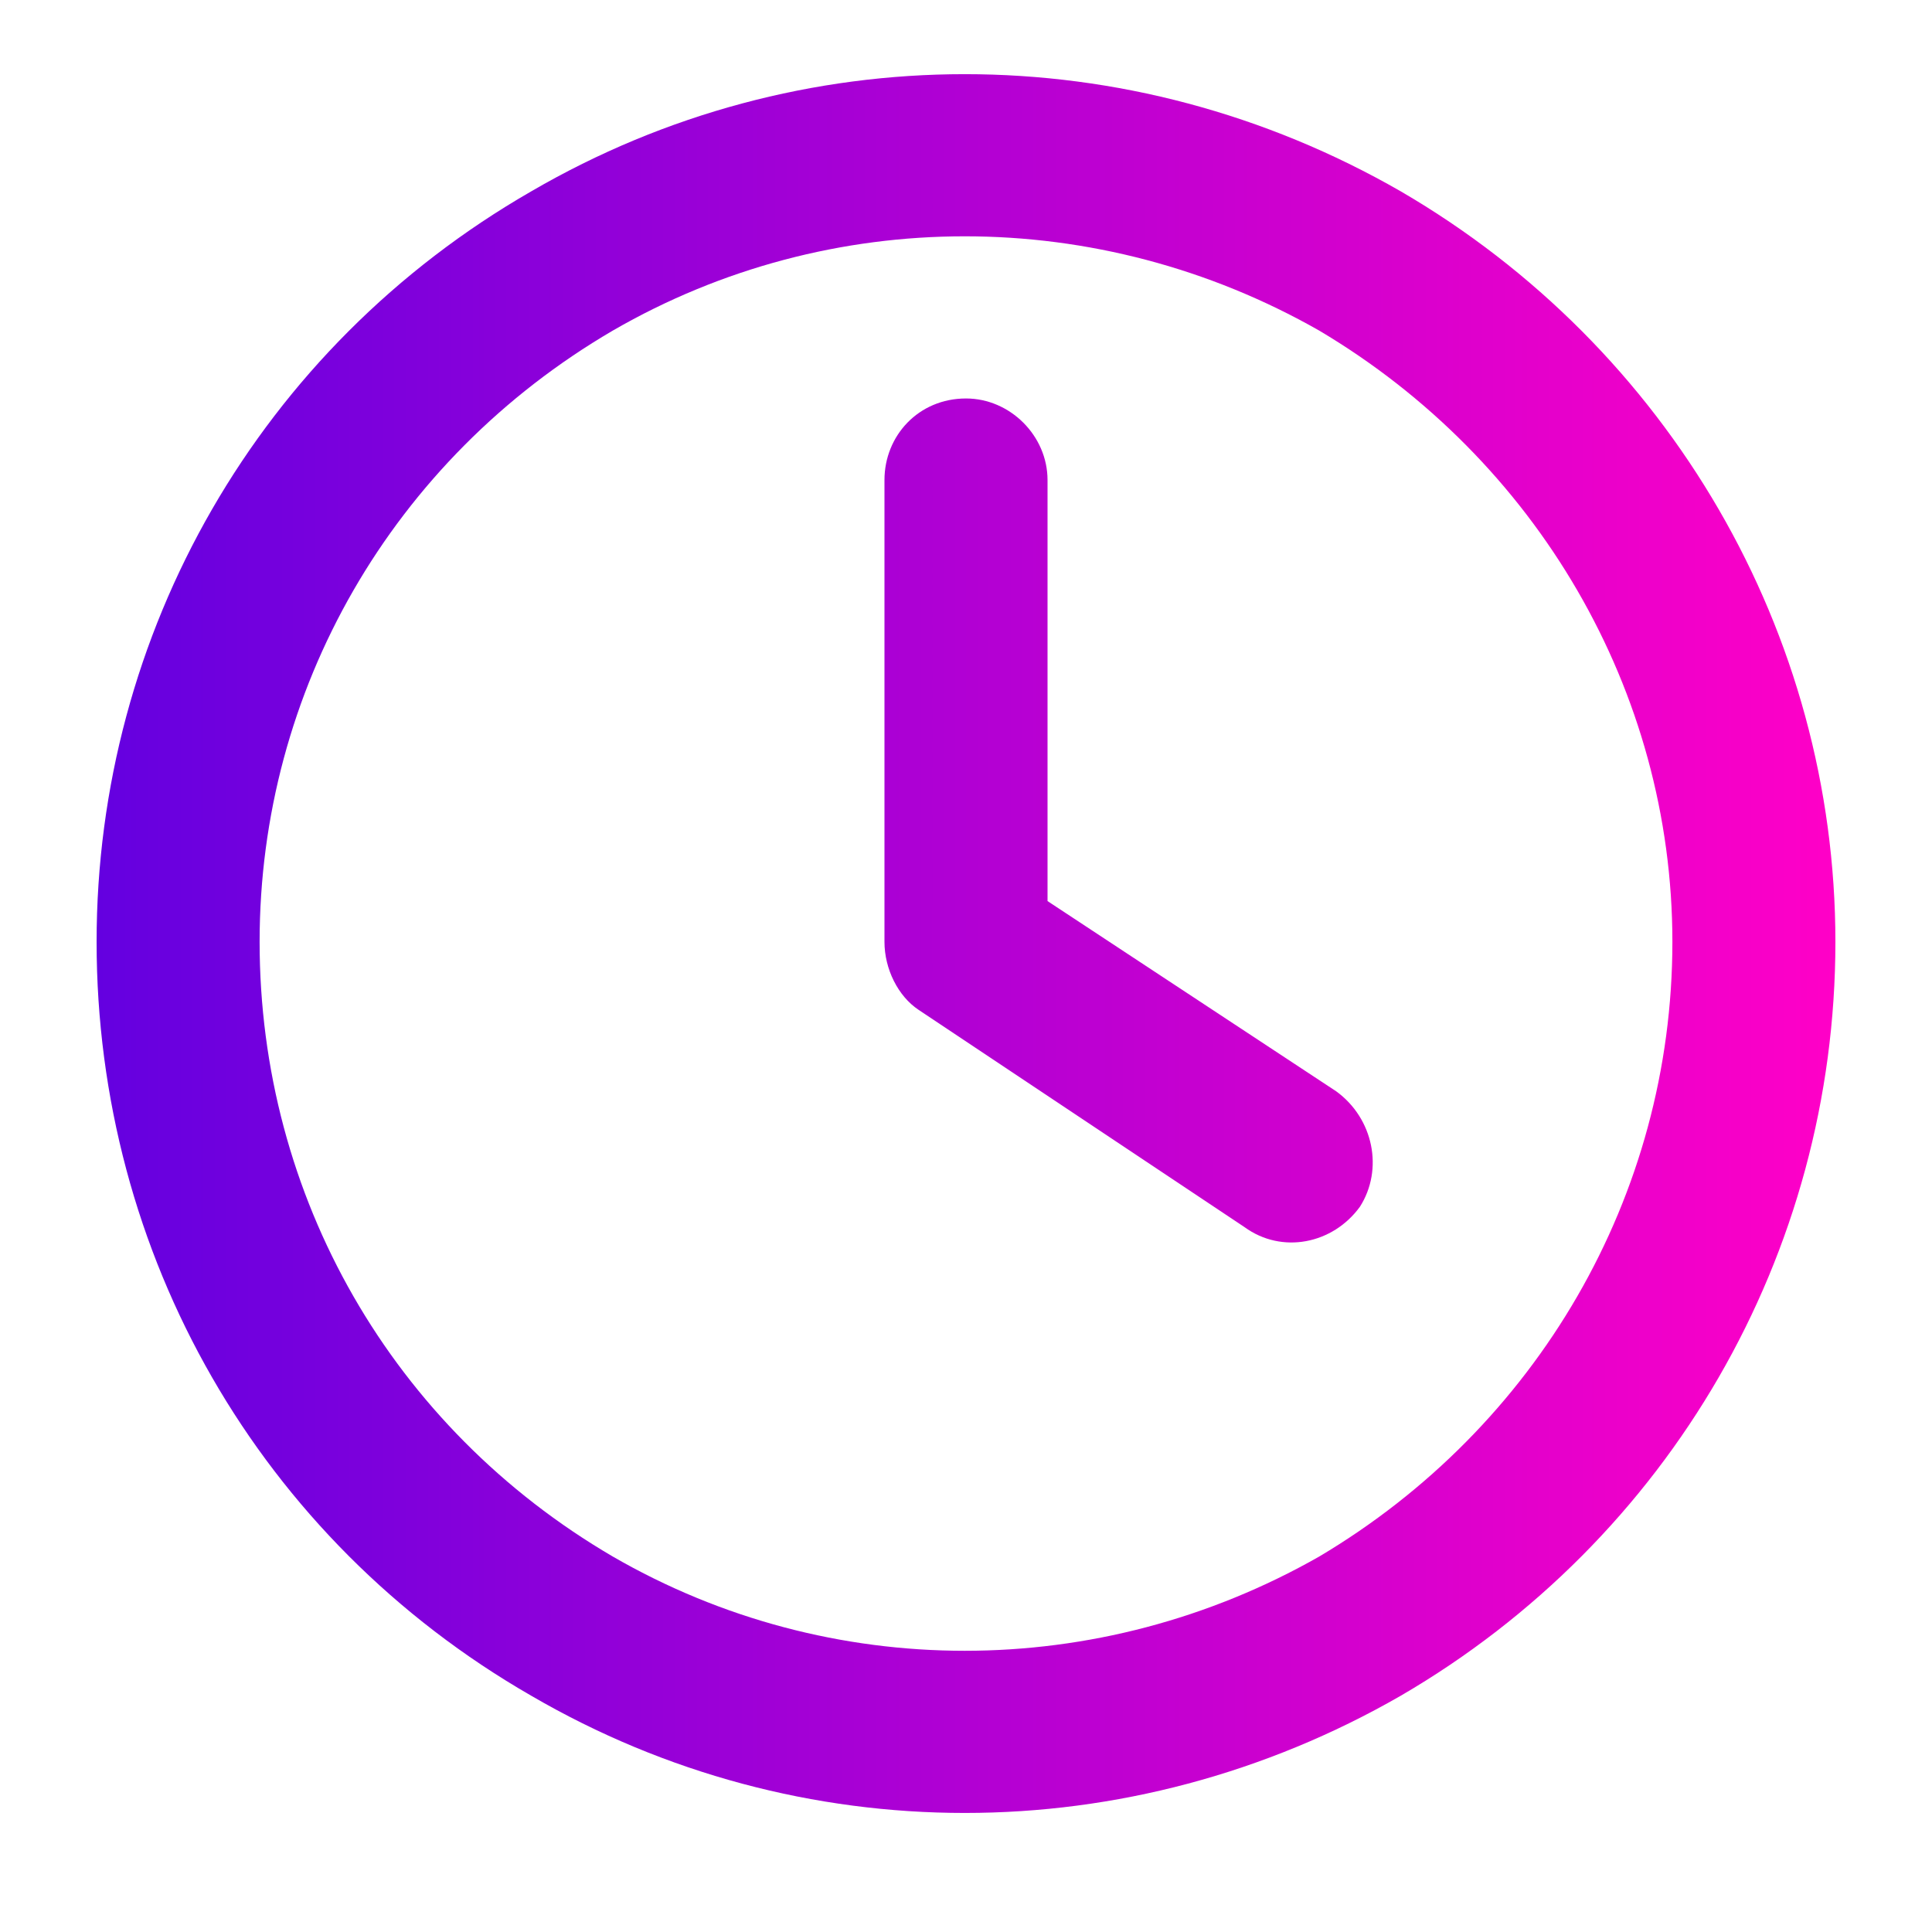 <svg xmlns="http://www.w3.org/2000/svg" width="40" height="40" viewBox="0 0 40 40" fill="none"><path d="M34.625 19.5C34.625 14.297 31.812 9.516 27.312 6.844C22.742 4.242 17.188 4.242 12.688 6.844C8.117 9.516 5.375 14.297 5.375 19.5C5.375 24.773 8.117 29.555 12.688 32.227C17.188 34.828 22.742 34.828 27.312 32.227C31.812 29.555 34.625 24.773 34.625 19.5ZM2 19.5C2 13.102 5.375 7.195 11 3.961C16.555 0.727 23.375 0.727 29 3.961C34.555 7.195 38 13.102 38 19.5C38 25.969 34.555 31.875 29 35.109C23.375 38.344 16.555 38.344 11 35.109C5.375 31.875 2 25.969 2 19.5ZM18.312 9.938C18.312 9.023 19.016 8.25 20 8.25C20.914 8.25 21.688 9.023 21.688 9.938V18.656L27.664 22.594C28.438 23.156 28.648 24.211 28.156 24.984C27.594 25.758 26.539 25.969 25.766 25.406L19.016 20.906C18.594 20.625 18.312 20.062 18.312 19.5V9.938Z" fill="url(#paint0_linear_444_2843)"></path><defs><linearGradient id="paint0_linear_444_2843" x1="2" y1="19.535" x2="38" y2="19.535" gradientUnits="userSpaceOnUse"><stop stop-color="#6400E0"></stop><stop offset="1" stop-color="#FF00C7"></stop></linearGradient></defs></svg>